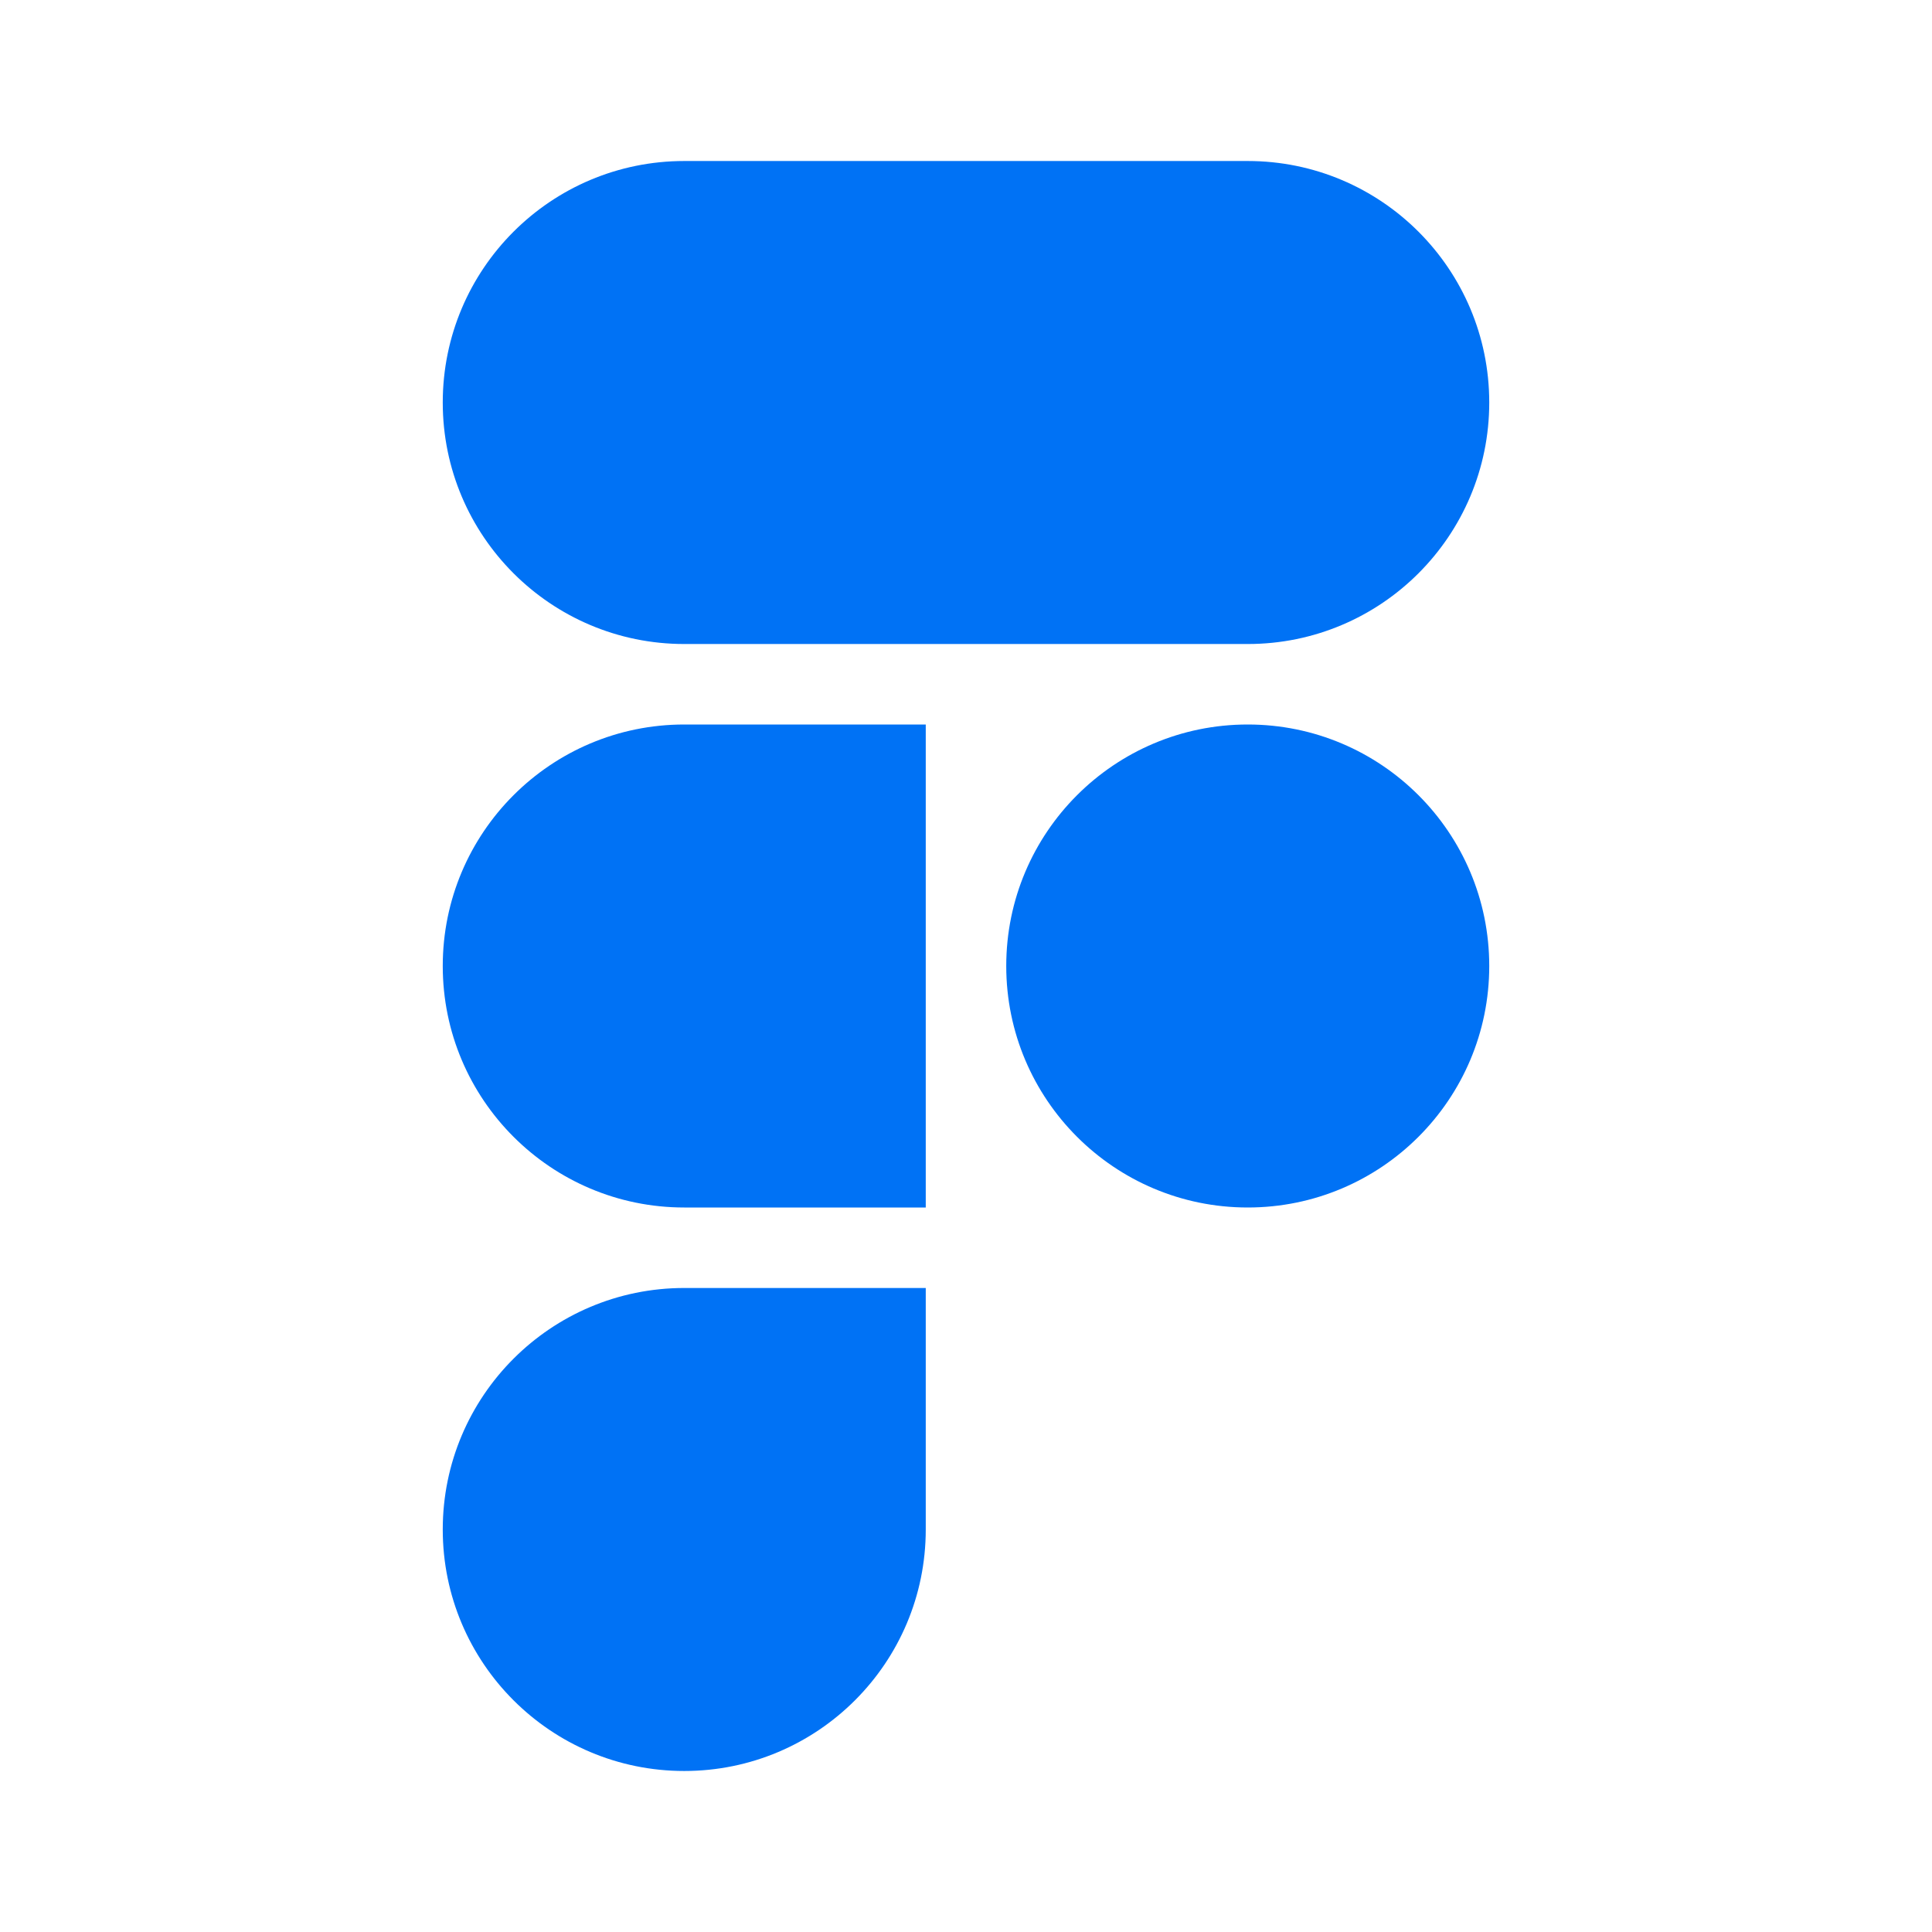 <svg width="65" height="65" viewBox="0 0 65 65" fill="#0072F5" xmlns="http://www.w3.org/2000/svg">
<path d="M23.021 5.417C18.534 5.417 14.896 9.054 14.896 13.542C14.896 18.029 18.534 21.667 23.021 21.667H41.979C46.467 21.667 50.104 18.029 50.104 13.542C50.104 9.054 46.467 5.417 41.979 5.417H23.021Z" fill="#0072F5"/>
<path d="M41.979 24.375C37.492 24.375 33.854 28.013 33.854 32.5C33.854 36.987 37.492 40.625 41.979 40.625C46.467 40.625 50.104 36.987 50.104 32.5C50.104 28.013 46.467 24.375 41.979 24.375Z" fill="#0072F5"/>
<path d="M14.896 32.5C14.896 28.013 18.534 24.375 23.021 24.375H31.146V40.625H23.021C18.534 40.625 14.896 36.987 14.896 32.5Z" fill="#0072F5"/>
<path d="M23.021 43.333C18.534 43.333 14.896 46.971 14.896 51.458C14.896 55.946 18.534 59.583 23.021 59.583C27.508 59.583 31.146 55.946 31.146 51.458V43.333H23.021Z" fill="#0072F5"/>
</svg>
